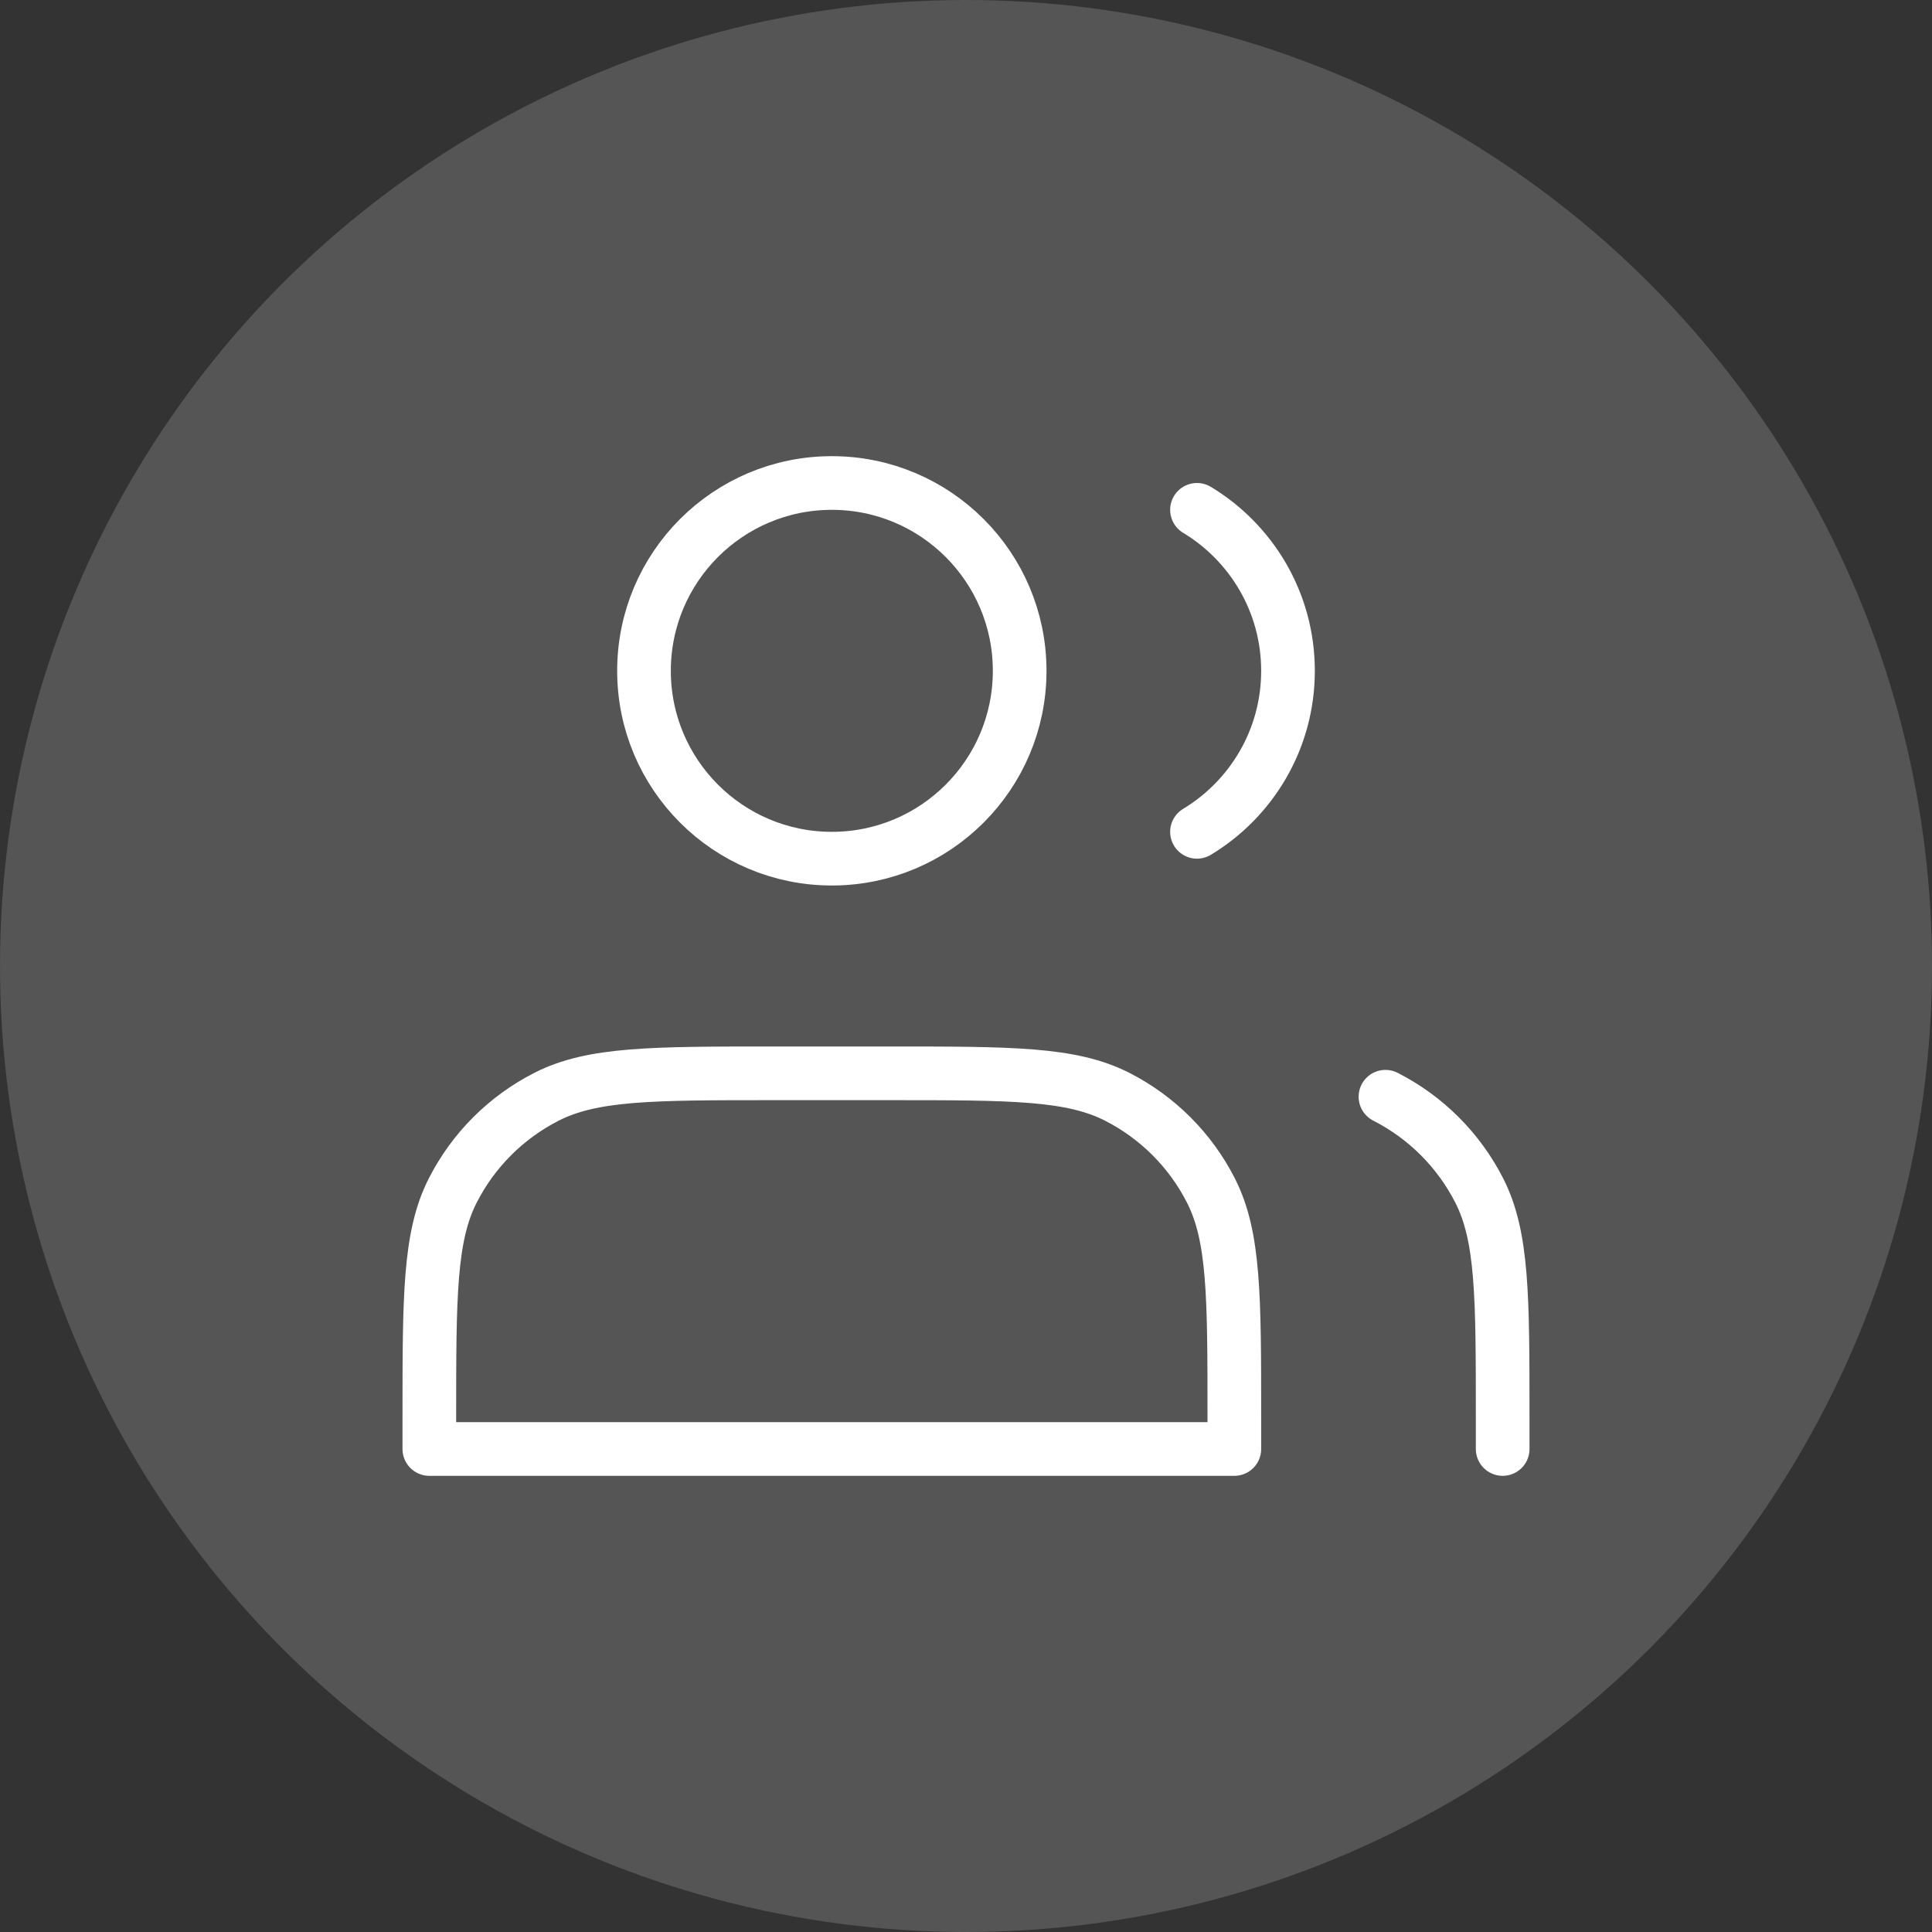 <svg width="36" height="36" viewBox="0 0 36 36" fill="none" xmlns="http://www.w3.org/2000/svg">
<rect x="0" y="0" width="36" height="36" fill="#333333" stroke="none"/>
<circle opacity="0.2" cx="18" cy="18" r="18" fill="#DDDDDD"/>
<path d="M15.5 16C17.433 16 19 14.433 19 12.5C19 10.567 17.433 9 15.5 9C13.567 9 12 10.567 12 12.5C12 14.433 13.567 16 15.5 16Z" stroke="white" stroke-linecap="round" stroke-linejoin="round"/>
<path d="M22.304 9.5C23.32 10.113 24 11.227 24 12.5C24 13.773 23.32 14.887 22.304 15.5" stroke="white" stroke-linecap="round" stroke-linejoin="round"/>
<path d="M8 26.4V27H23V26.4C23 24.16 23 23.04 22.564 22.184C22.181 21.431 21.569 20.82 20.816 20.436C19.96 20 18.84 20 16.6 20H14.4C12.16 20 11.04 20 10.184 20.436C9.431 20.82 8.819 21.431 8.436 22.184C8 23.04 8 24.16 8 26.4Z" stroke="white" stroke-linecap="round" stroke-linejoin="round"/>
<path d="M28 27V26.4C28 24.16 28 23.04 27.564 22.184C27.18 21.431 26.569 20.82 25.816 20.436" stroke="white" stroke-linecap="round" stroke-linejoin="round"/>
</svg>
